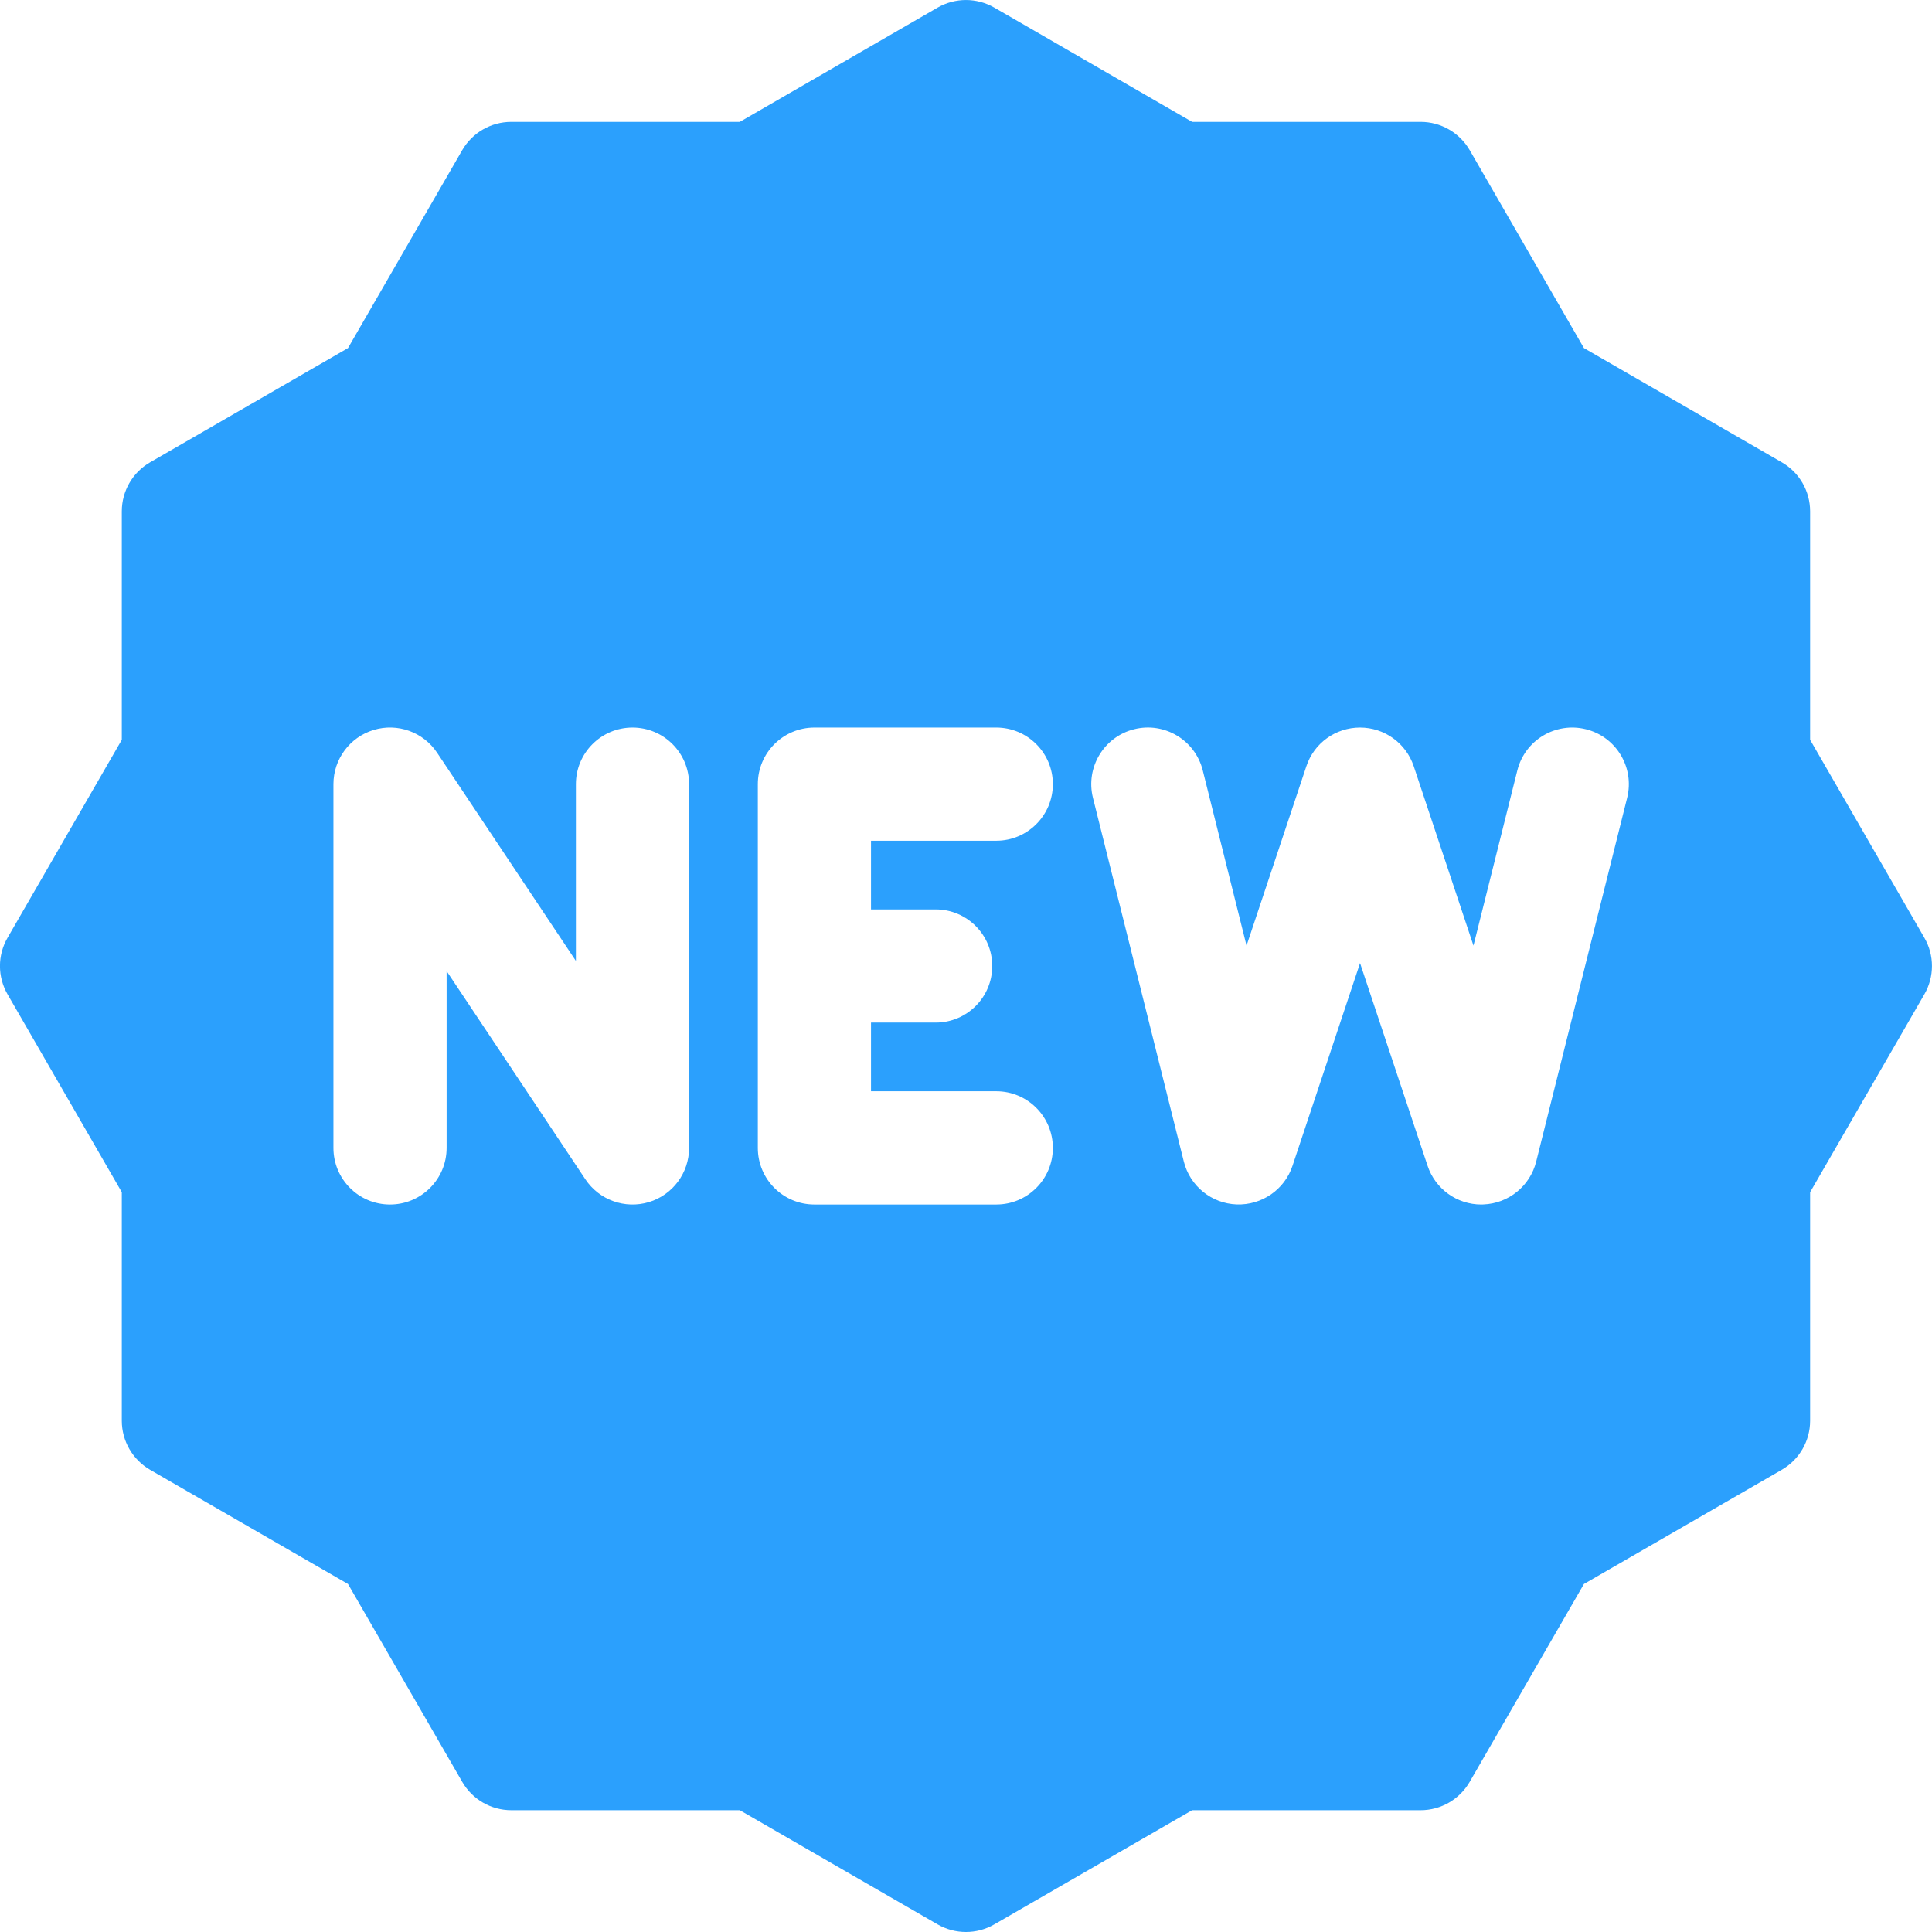 <svg width="24" height="24" viewBox="0 0 24 24" fill="none" xmlns="http://www.w3.org/2000/svg">
<g clip-path="url(#clip0_97_9476)">
<path d="M23.905 11.649L22.486 9.19V6.352C22.486 6.101 22.352 5.868 22.134 5.743L19.676 4.324L18.257 1.865C18.131 1.648 17.899 1.514 17.648 1.514H14.809L12.351 0.094C12.133 -0.031 11.866 -0.031 11.648 0.094L9.19 1.514H6.351C6.1 1.514 5.868 1.648 5.742 1.865L4.323 4.324L1.865 5.743C1.647 5.868 1.513 6.101 1.513 6.352V9.19L0.094 11.649C-0.032 11.866 -0.032 12.134 0.094 12.352L1.513 14.81V17.649C1.513 17.9 1.647 18.132 1.864 18.258L4.323 19.677L5.742 22.135C5.868 22.353 6.1 22.487 6.351 22.487H9.19L11.648 23.906C11.757 23.969 11.878 24 12 24C12.121 24 12.242 23.969 12.351 23.906L14.809 22.487H17.648C17.899 22.487 18.131 22.353 18.257 22.135L19.676 19.677L22.134 18.258C22.352 18.132 22.486 17.9 22.486 17.649V14.81L23.905 12.352C24.031 12.134 24.031 11.866 23.905 11.649ZM8.56 14.26C8.56 14.569 8.358 14.843 8.061 14.933C7.762 15.023 7.443 14.906 7.272 14.65L5.548 12.063V14.26C5.548 14.648 5.233 14.963 4.845 14.963C4.456 14.963 4.142 14.648 4.142 14.26V9.741C4.142 9.431 4.345 9.158 4.641 9.068C4.938 8.978 5.258 9.093 5.43 9.351L7.154 11.937V9.741C7.154 9.353 7.469 9.038 7.857 9.038C8.246 9.038 8.56 9.353 8.56 9.741V14.26ZM11.623 11.297C12.011 11.297 12.326 11.612 12.326 12C12.326 12.389 12.011 12.703 11.623 12.703H10.82V13.556H12.376C12.764 13.556 13.079 13.871 13.079 14.26C13.079 14.648 12.764 14.963 12.376 14.963H10.117C9.728 14.963 9.414 14.648 9.414 14.26V9.741C9.414 9.353 9.728 9.038 10.117 9.038H12.376C12.764 9.038 13.079 9.353 13.079 9.741C13.079 10.129 12.764 10.444 12.376 10.444H10.82V11.297H11.623ZM20.213 9.911L19.083 14.43C19.007 14.733 18.74 14.95 18.428 14.962C18.419 14.963 18.41 14.963 18.401 14.963C18.099 14.963 17.83 14.77 17.734 14.482L16.895 11.964L16.056 14.482C15.957 14.779 15.674 14.973 15.362 14.962C15.049 14.95 14.782 14.733 14.706 14.43L13.577 9.911C13.483 9.535 13.712 9.153 14.088 9.059C14.465 8.964 14.847 9.194 14.941 9.57L15.485 11.747L16.228 9.519C16.323 9.231 16.592 9.038 16.895 9.038C17.197 9.038 17.466 9.231 17.562 9.519L18.304 11.747L18.849 9.57C18.943 9.194 19.324 8.965 19.701 9.059C20.078 9.153 20.307 9.535 20.213 9.911Z" fill="#2BA0FD"/>
</g>
<defs>
<clipPath id="clip0_97_9476">
<rect width="24" height="24" fill="white"/>
</clipPath>
</defs>
</svg>
